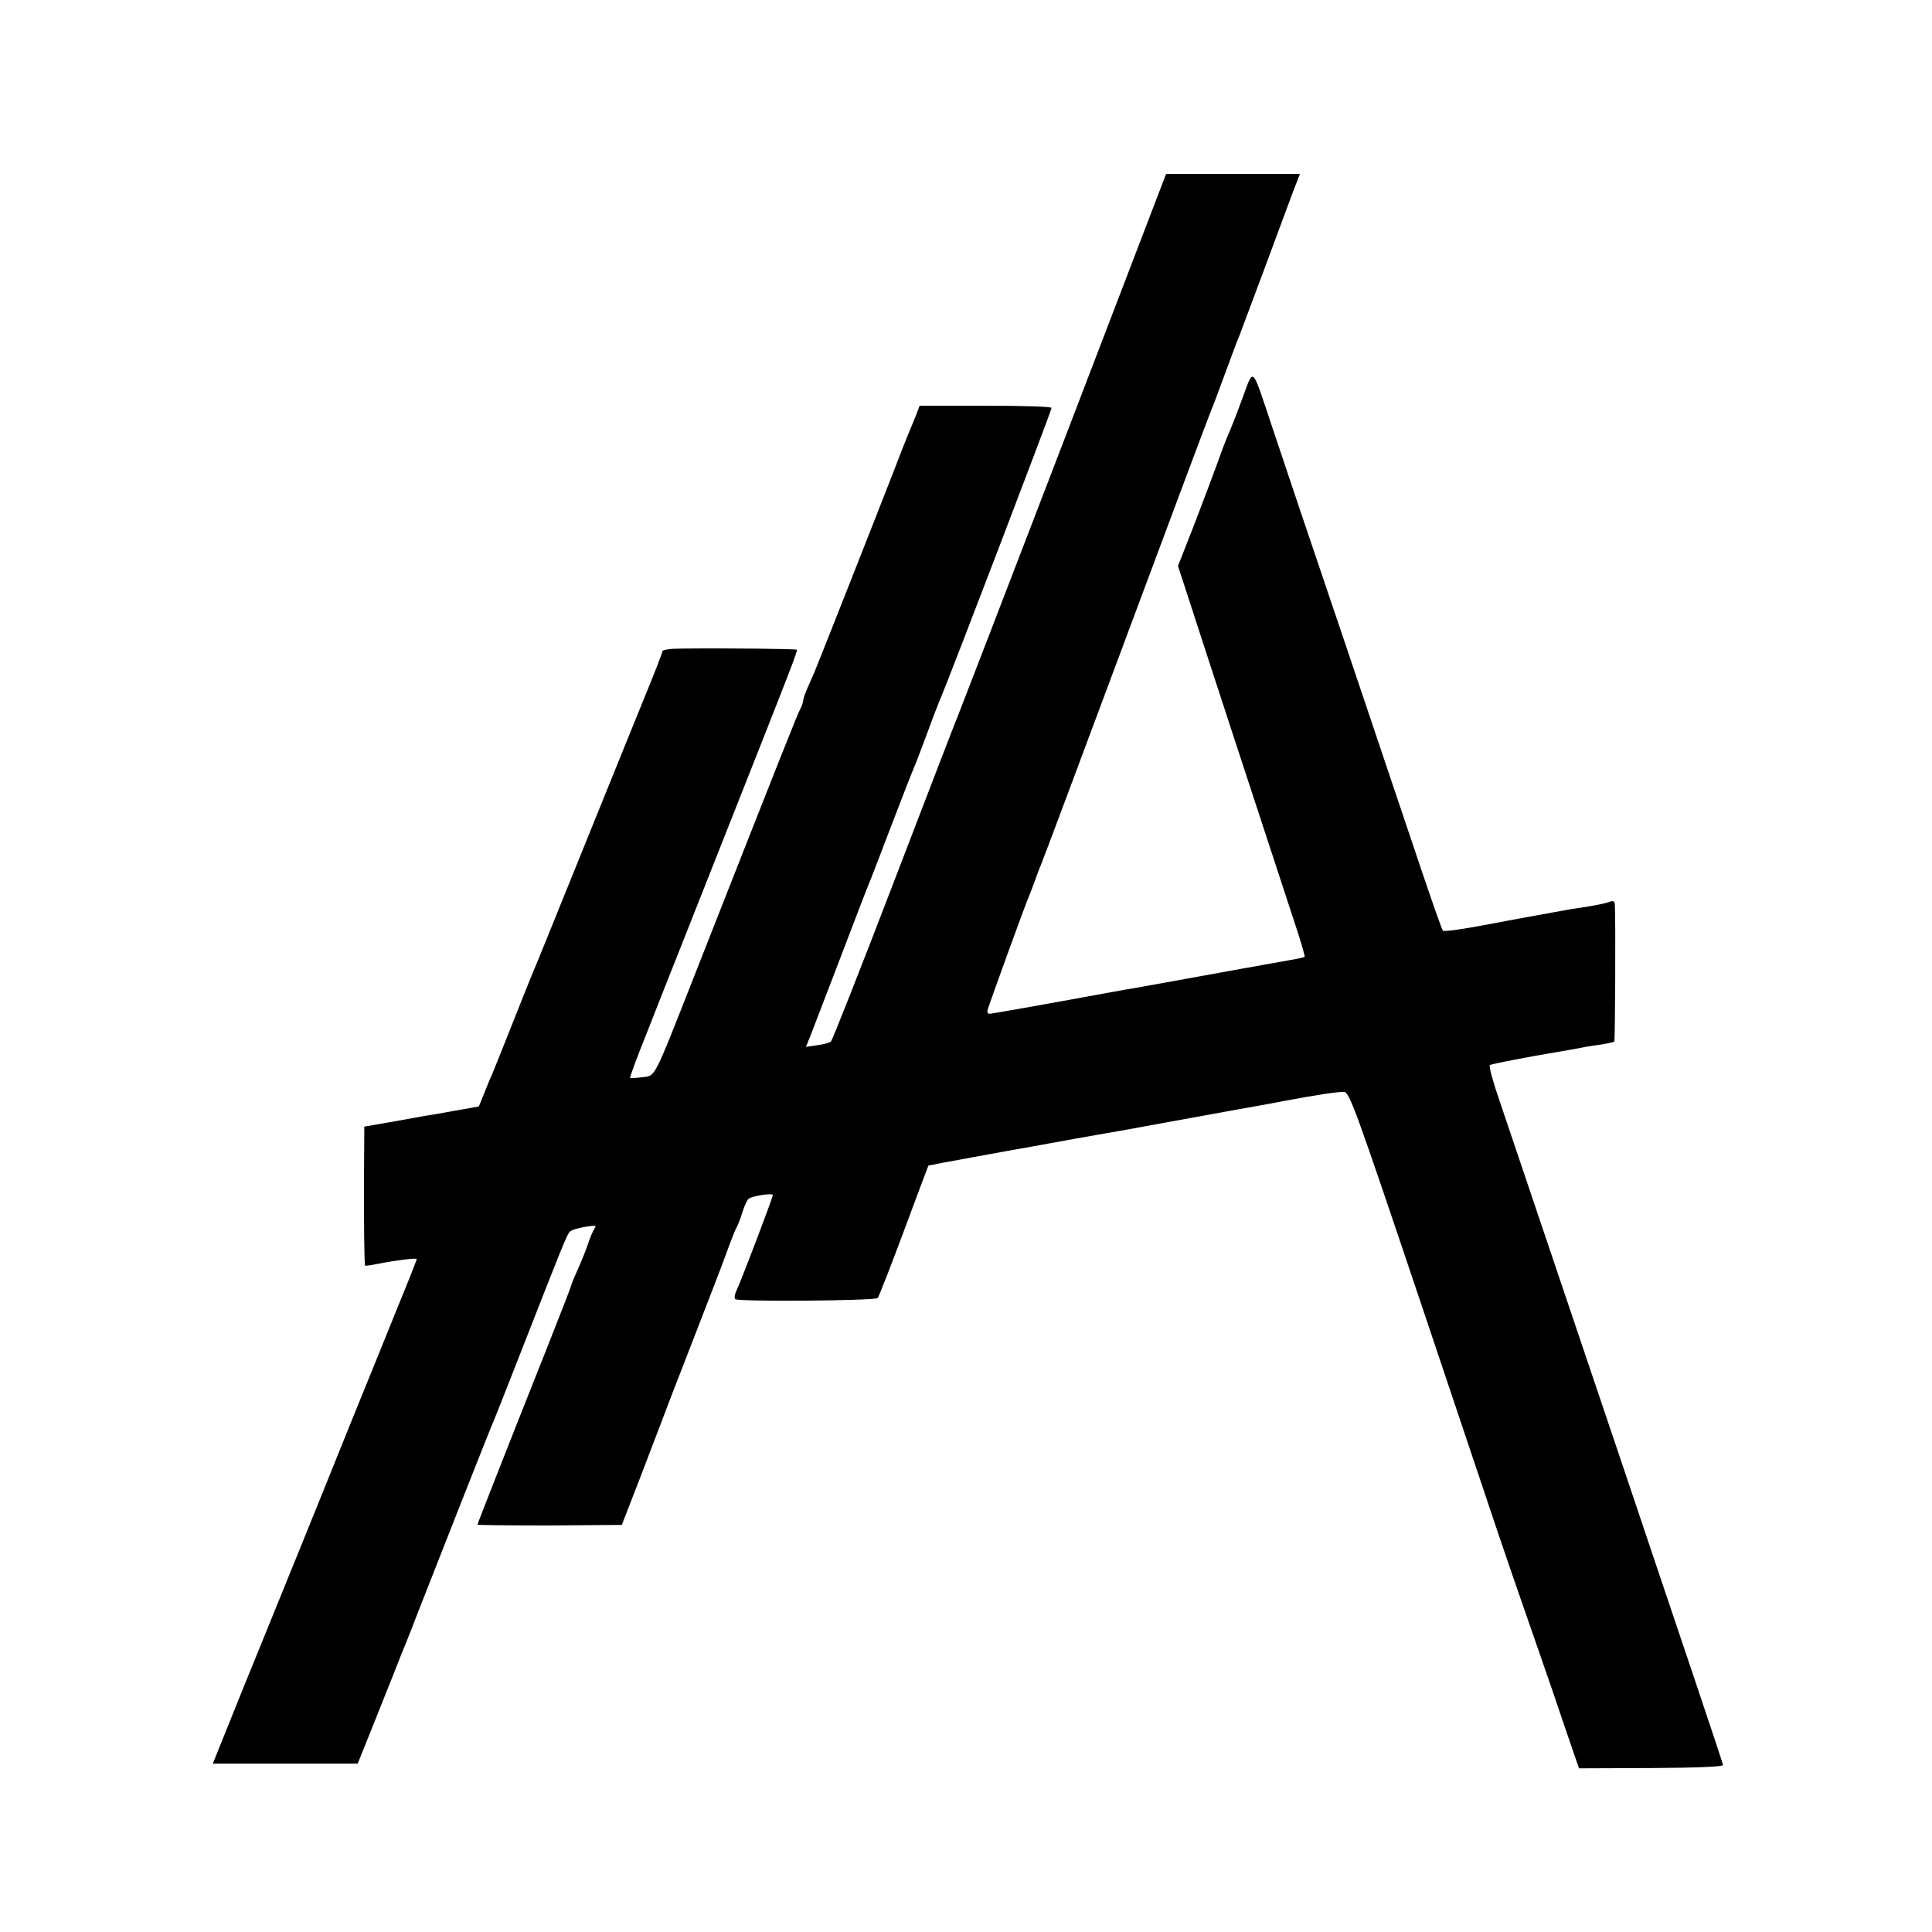 <svg version="1" xmlns="http://www.w3.org/2000/svg" width="933.333" height="933.333" viewBox="0 0 700 700"><path d="M385.6 159.3c-20.3 52.9-37.5 97.5-38.2 99.2-.7 1.6-11.2 28.8-23.3 60.4-12.1 31.6-22.5 57.9-23 58.4s-2.7 1.1-5 1.4l-4.1.6 1.4-3.4c.7-1.9 5.7-14.9 11.1-28.9 5.3-14 10.1-26.4 10.6-27.5.5-1.1 4-10.3 7.9-20.5 3.9-10.2 7.5-19.4 8-20.5.5-1.1 2.8-7 5-13 2.2-6.1 4.5-11.9 5-13 2.5-5.7 40-103.7 40-104.7 0-.5-10.7-.8-23.9-.8h-23.9l-1.2 3.2c-.7 1.8-1.9 4.6-2.6 6.3-.7 1.6-3.3 8.2-5.7 14.5-6.6 17-27.6 70.2-28.6 72.5-.5 1.1-1.6 3.6-2.5 5.7-.9 2-1.6 4.1-1.6 4.7 0 .6-.5 1.9-1 2.9-.9 1.5-6.3 15.1-38.4 96.7-15 38.1-14 36.2-18.9 36.8-2.3.3-4.3.4-4.4.3-.2-.2 2.3-7 5.6-15.2 3.2-8.2 8.9-22.6 12.6-31.9 3.7-9.4 11.8-29.8 18-45.5 22.3-56.3 24.6-62.3 24.2-62.6-.3-.3-24.8-.6-41.9-.4-3.8 0-6.8.4-6.8 1 0 .5-3.1 8.5-6.9 17.7-3.7 9.2-13.5 33.2-21.6 53.3-8.1 20.1-15.3 37.8-16 39.5-.7 1.6-4.6 11.1-8.5 21-3.9 9.9-7.7 19.3-8.4 21-.7 1.6-2.2 5.1-3.2 7.7l-1.9 4.7-8.5 1.5c-4.7.9-9.6 1.7-11 1.9-1.4.3-6.9 1.2-12.2 2.2l-9.8 1.7-.1 16.2c-.1 19.5.1 33.9.4 34.2.1.1 2.2-.2 4.7-.7 6.6-1.3 14-2.2 14-1.7 0 .2-2.7 7.2-6.1 15.4-3.3 8.2-11.2 27.7-17.6 43.4-6.3 15.7-15.3 37.9-20 49.5-4.7 11.5-13.4 33-19.4 47.7L77.1 639h52.5l5.3-13.2c2.9-7.3 6.7-16.7 8.3-20.8 1.6-4.1 3.3-8.4 3.8-9.5.5-1.1 2.5-6.3 4.5-11.5 6.6-16.9 26.5-67.4 27.5-69.5.5-1.1 4.3-10.8 8.5-21.5 16.5-42.2 17.8-45.4 18.9-46.7.6-.6 3.1-1.4 5.6-1.8 3.7-.6 4.3-.5 3.4.6-.5.8-1.6 3.2-2.3 5.4-.7 2.2-2.4 6.4-3.7 9.3-1.3 2.9-2.4 5.5-2.4 5.8 0 .3-3.4 9.1-7.6 19.7-18.9 47.6-26.4 66.8-26.4 67.1 0 .2 11.8.3 26.1.3l26.2-.2 6.4-16.5c3.5-9.1 7.4-19.4 8.8-23 1.3-3.6 6.3-16.4 11-28.5 4.7-12.1 10-25.8 11.7-30.5 1.7-4.7 3.4-9 3.8-9.5.3-.6 1.3-2.9 2-5.3s1.8-4.6 2.3-4.9c1.7-1.1 8.7-2.1 8.7-1.3 0 1-11.7 31.7-13.2 34.7-.6 1.3-.8 2.6-.4 3 .9 1 50.7.6 51.6-.4.4-.4 4.7-11.4 9.5-24.3s8.8-23.6 8.9-23.7c.1-.1 29.5-5.5 37.6-6.9 1.4-.3 8.6-1.5 16-2.9 7.4-1.3 14.6-2.6 16-2.8 3-.6 28.2-5.1 39.5-7.2 4.4-.8 13.1-2.3 19.2-3.5 13.5-2.5 19-3.3 22.1-3.4 2.1-.1 3.8 4.6 28.3 77.4 30.4 90.6 28.3 84.6 39.4 116.5 4.8 13.7 10.7 30.9 13.1 38.1l4.5 13.1 26.2-.1c16.8-.1 26.1-.5 26-1.1-.1-.6-5.4-16.5-11.8-35.5s-17.4-51.6-24.4-72.5c-19-56.2-40.3-119.3-44.9-133-2.3-6.6-3.8-12.3-3.4-12.6.4-.3 7.9-1.8 16.7-3.4 8.8-1.5 16.9-2.9 18-3.2 1.1-.2 3.8-.6 6-.9 2.2-.4 4.2-.8 4.4-1 .3-.3.5-43.9.2-49.6-.1-1.4-.6-1.6-2.3-.9-1.3.4-4.5 1.1-7.1 1.5-2.7.4-5.6.9-6.5 1-16 2.9-23.7 4.3-33.7 6.2-6.6 1.2-12.3 2-12.7 1.6-.4-.4-3.8-10.2-7.7-21.7-3.9-11.6-16.3-48.5-27.6-82-11.4-33.6-23.1-68.3-26-77.1-8.4-25-7-23.6-11.6-11.4-2.1 5.8-4.4 11.4-4.9 12.5-.5 1.1-2.3 5.6-3.8 10-1.6 4.4-5.5 14.7-8.6 22.8l-5.8 14.8 2.7 8.2c2.5 7.9 30.1 92.3 39.1 119.6 2.5 7.4 4.3 13.6 4.1 13.8-.3.2-3 .8-6.1 1.3-3.1.6-8.1 1.4-11.1 2-3 .5-7.9 1.4-10.7 1.9-2.9.5-11.8 2.2-19.8 3.6s-15.8 2.9-17.5 3.1c-1.6.3-11.5 2.1-22 4-10.4 1.9-20.6 3.7-22.5 4-1.9.3-3.9.7-4.5.7-.5.1-.9-.5-.7-1.3.4-1.6 13.6-38.1 15.1-41.5.5-1.1 1.4-3.6 2.1-5.5.7-1.9 1.6-4.4 2.1-5.5.5-1.1 14.4-38.2 30.9-82.5s30.4-81.4 30.9-82.5c.5-1.1 2.8-7.2 5.1-13.5s4.6-12.4 5.1-13.5c.4-1.1 4.4-11.7 8.8-23.5s9.1-24.5 10.5-28.3L471 63h-48.5l-36.9 96.3z"/></svg>